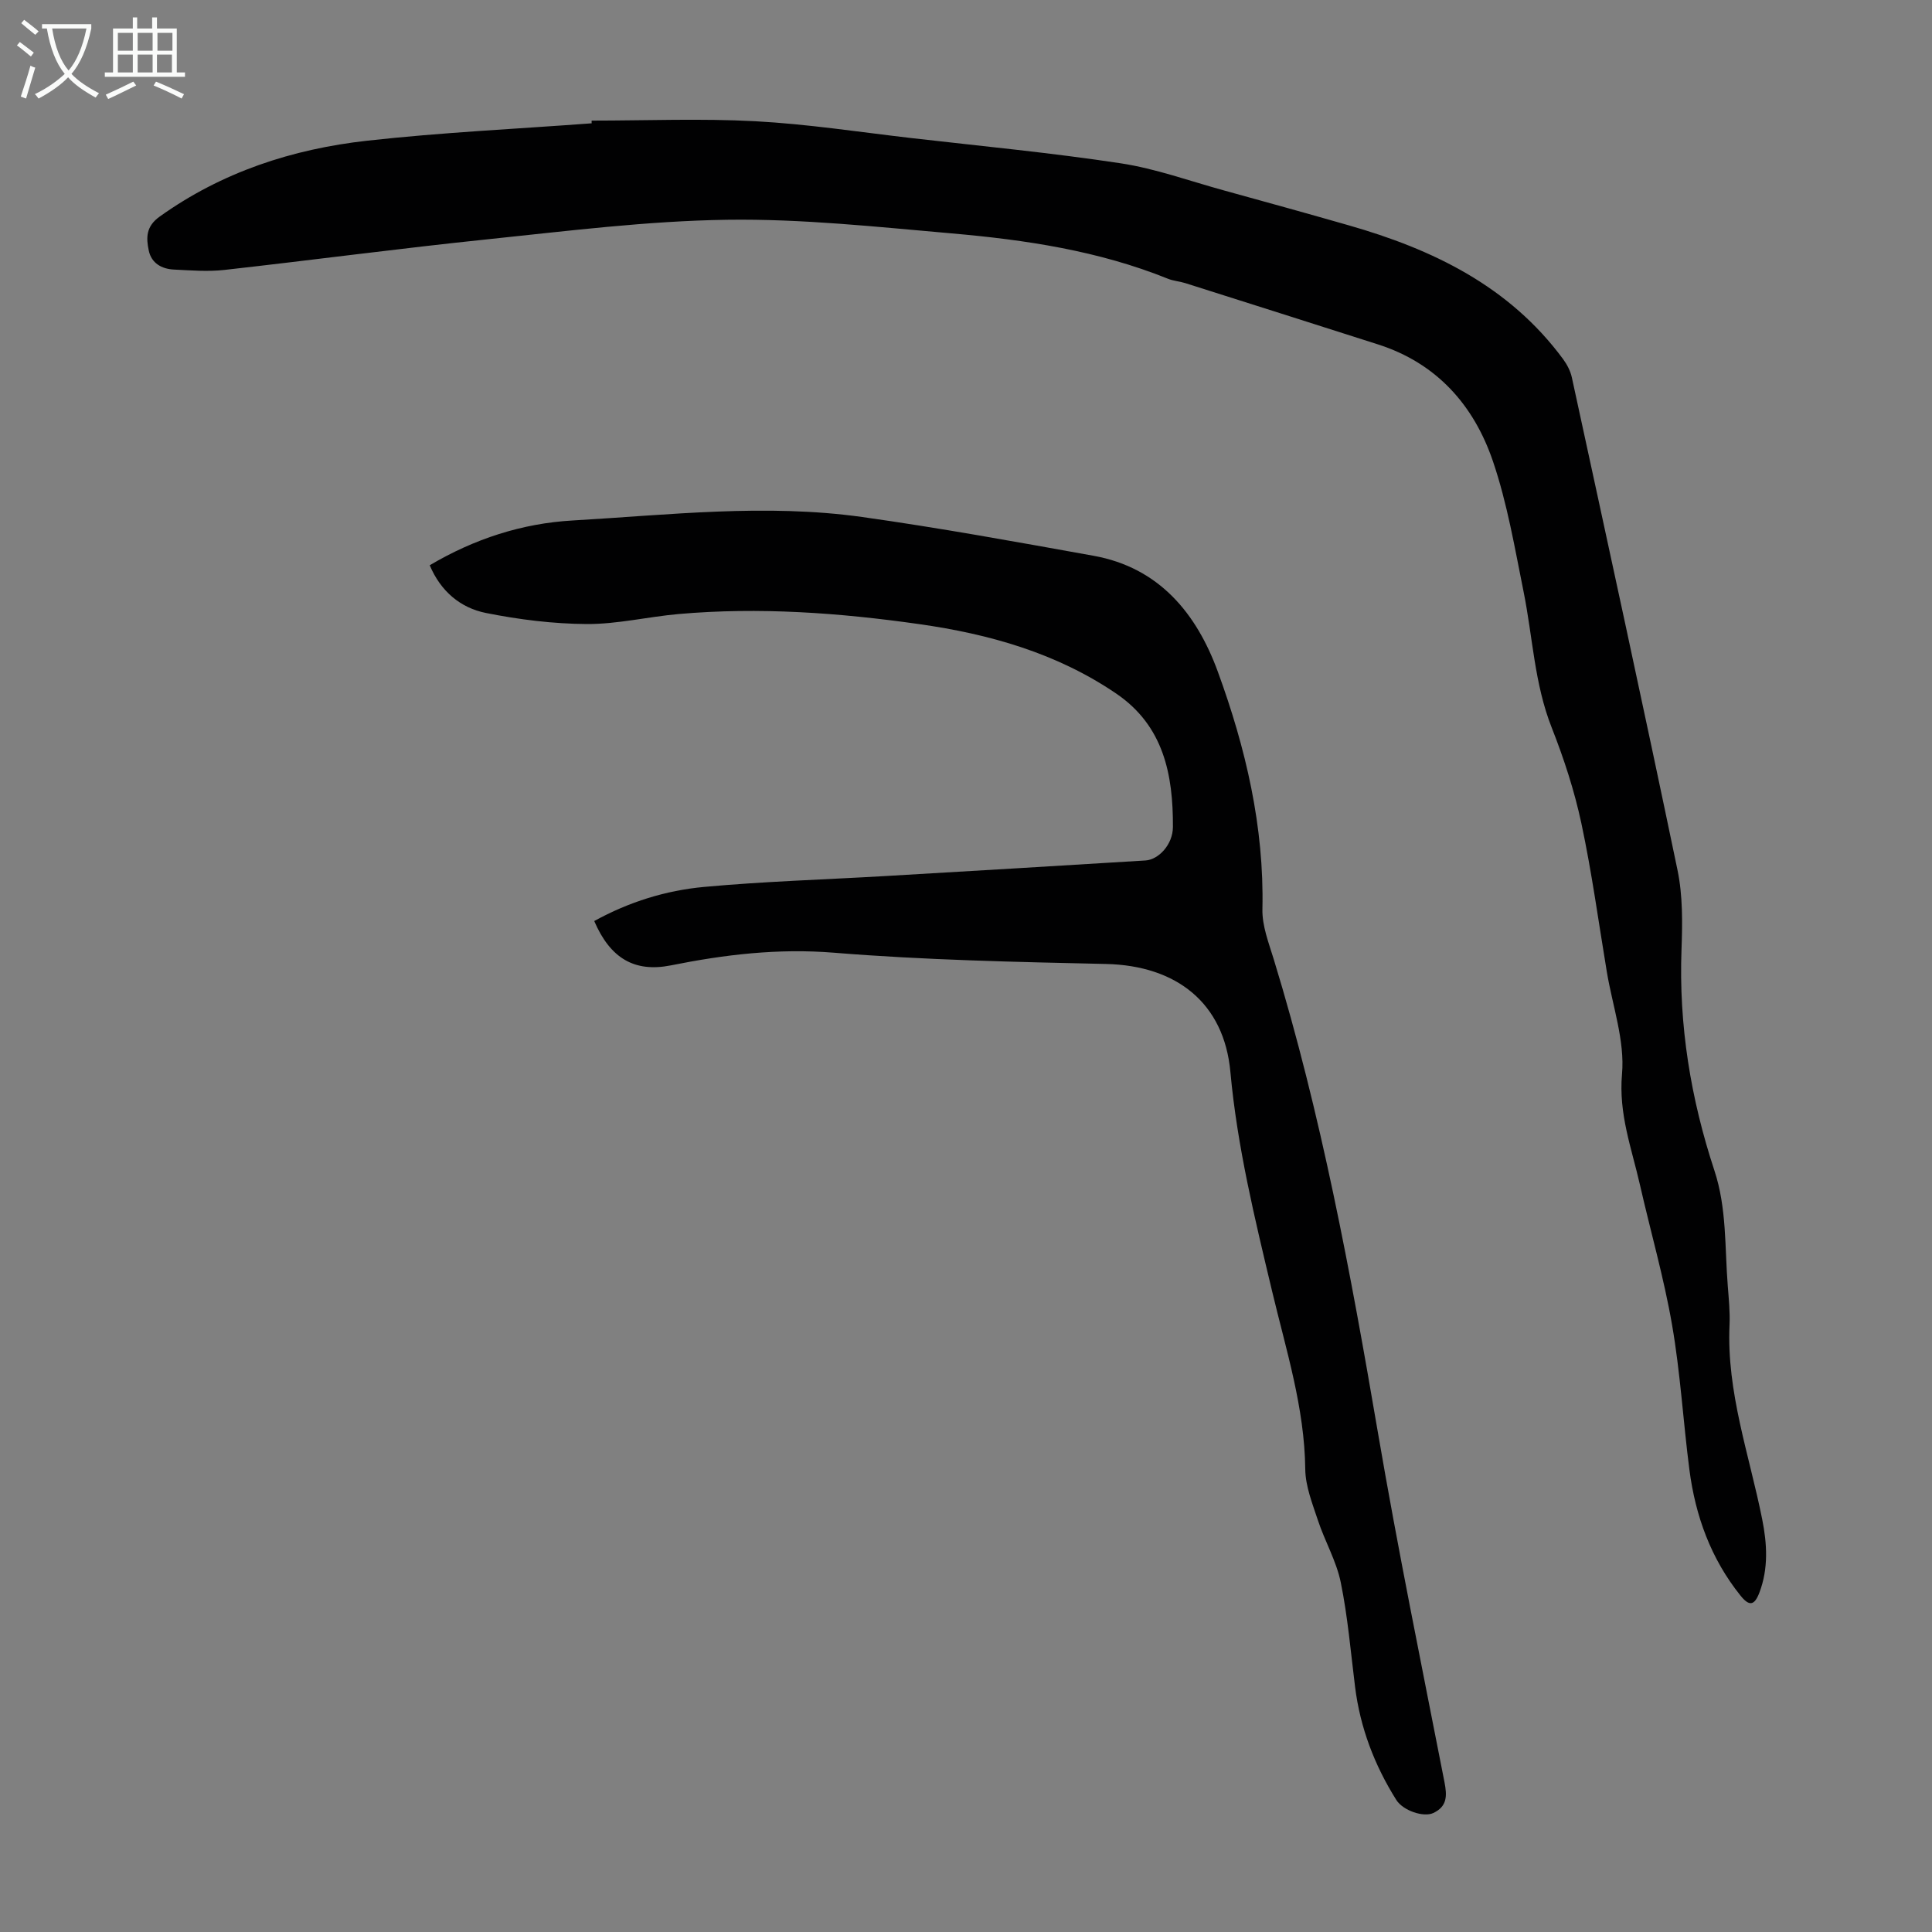 <svg enable-background="new 0 0 400 400" viewBox="0 0 400 400" xmlns="http://www.w3.org/2000/svg"><rect x="0" y="0" width="400" height="400" fill="#808080" stroke="none"/><path d="m122.5 24.97c11.29 0 22.61-.47 33.87.13 10.81.58 21.57 2.24 32.35 3.49 14.45 1.66 28.94 3.04 43.31 5.22 7.23 1.1 14.25 3.66 21.35 5.61 8.62 2.37 17.23 4.76 25.82 7.22 17.44 4.98 33.26 12.6 44.4 27.68.83 1.13 1.55 2.49 1.84 3.85 7.37 33.97 14.79 67.94 21.87 101.97 1.1 5.3 1.03 10.93.83 16.39-.59 15.74 1.91 30.97 6.82 45.85 2.57 7.81 2.12 15.91 2.76 23.91.21 2.68.48 5.38.36 8.05-.63 13.9 4.1 26.86 6.76 40.19 1.02 5.09 1.32 10.22-.58 15.21-1.03 2.7-2.1 2.87-3.91.61-6.13-7.63-9.34-16.5-10.58-26.08-1.29-9.98-1.87-20.08-3.59-29.98-1.69-9.77-4.46-19.36-6.66-29.04-1.71-7.52-4.43-14.62-3.7-22.87.61-6.9-1.96-14.09-3.14-21.15-1.71-10.26-3.1-20.58-5.27-30.75-1.44-6.74-3.61-13.4-6.14-19.82-3.6-9.1-3.93-18.77-5.83-28.16-1.83-9.07-3.38-18.3-6.35-27.02-3.95-11.6-11.65-20.3-23.81-24.18-13.3-4.25-26.6-8.48-39.9-12.69-1.17-.37-2.45-.44-3.57-.9-14.37-5.8-29.52-8.06-44.79-9.39-15.47-1.35-31.01-3.04-46.5-2.82-16.5.24-32.99 2.32-49.44 4.03-18.24 1.89-36.43 4.32-54.66 6.36-3.42.38-6.94.09-10.4-.08-2.54-.12-4.67-1.31-5.22-3.94-.55-2.61-.61-4.97 2.22-7 12.91-9.25 27.5-14.01 43-15.74 15.43-1.72 30.98-2.44 46.48-3.6-.02-.19-.01-.37 0-.56z" fill="#010102"/><path d="m123.03 190.69c7.21-3.97 14.83-6.33 22.72-7.06 12.46-1.15 24.99-1.52 37.49-2.25 17.98-1.05 35.95-2.12 53.93-3.23 2.68-.17 5.65-3.26 5.67-6.93.05-10.81-1.9-20.94-11.75-27.63-12.32-8.38-26.24-12.31-40.75-14.37-16.53-2.35-33.15-3.56-49.85-2.09-6.34.56-12.66 2.1-18.98 2.07-6.98-.04-14.04-.92-20.9-2.29-5.27-1.05-9.37-4.48-11.64-9.88 9.25-5.47 19.1-8.67 29.58-9.27 19.97-1.15 39.98-3.52 59.95-.72 16.03 2.25 31.98 5.16 47.92 8.03 13.61 2.45 21.34 12 25.72 24 5.77 15.78 9.61 32.09 9.23 49.17-.08 3.44 1.31 6.98 2.35 10.38 9.81 32.04 15.91 64.88 21.54 97.85 4.14 24.24 9.08 48.34 13.8 72.48.55 2.83.6 5.04-2.3 6.41-2.01.95-6.27-.48-7.67-2.7-4.52-7.19-7.49-14.97-8.54-23.44-.9-7.21-1.51-14.49-2.96-21.6-.9-4.42-3.3-8.52-4.73-12.86-1.14-3.45-2.58-7.04-2.62-10.58-.14-12.72-3.97-24.68-6.86-36.83-3.58-15.01-7.23-29.96-8.64-45.41-1.3-14.26-11.12-22.03-25.75-22.36-18.78-.42-37.6-.81-56.31-2.33-11.57-.94-22.65.38-33.83 2.63-7.49 1.47-12.5-1.46-15.82-9.19z" fill="#010102"/><g fill="#fafbfa"><path d="m6.4 11.7c-1-.8-1.9-1.6-2.9-2.3l.6-.7c.9.7 1.9 1.4 2.9 2.2zm-2.1 8.3c.7-2.1 1.4-4.2 2-6.4.2.1.6.3 1 .4-.7 2.3-1.3 4.4-1.9 6.4zm3-12.8c-1.1-.9-2.1-1.7-2.9-2.4l.6-.7c1 .8 2 1.5 3 2.4zm1.4-1.3v-.9h10.2v.9c-.9 4.2-2.3 7.3-4.1 9.4 1.3 1.4 3.2 2.7 5.7 4-.2.2-.4.5-.7.9-2.5-1.4-4.4-2.7-5.7-4.2-1.4 1.5-3.5 3-6.1 4.4 0 0 0 0-.1-.1-.3-.4-.5-.7-.7-.8 2.7-1.3 4.7-2.8 6.2-4.2-1.8-2.2-3-5.3-3.7-9.4zm9.2 0h-7.1c.6 3.8 1.7 6.7 3.4 8.7 1.7-2 2.9-4.8 3.7-8.7z"/><path d="m31.6 3.6h.9v2.3h4.1v9.1h1.7v.9h-16.6v-.9h1.7v-9.1h4.1v-2.3h.9v2.3h3.1v-2.3zm-4 13.3.6.8c-1.9.9-3.8 1.9-5.8 2.8-.2-.3-.3-.6-.5-.9 2-.9 3.9-1.8 5.7-2.7zm-3.2-10.1v3.7h3.1v-3.7zm0 4.5v3.7h3.1v-3.7zm4.1-4.5v3.7h3.1v-3.7zm0 4.5v3.7h3.1v-3.7zm9.1 9.1c-2.1-1.1-4.1-2-5.8-2.7l.5-.8c2.2.9 4.1 1.8 5.8 2.6zm-1.9-13.6h-3.1v3.7h3.1zm-3.2 4.5v3.7h3.1v-3.7z"/></g></svg>